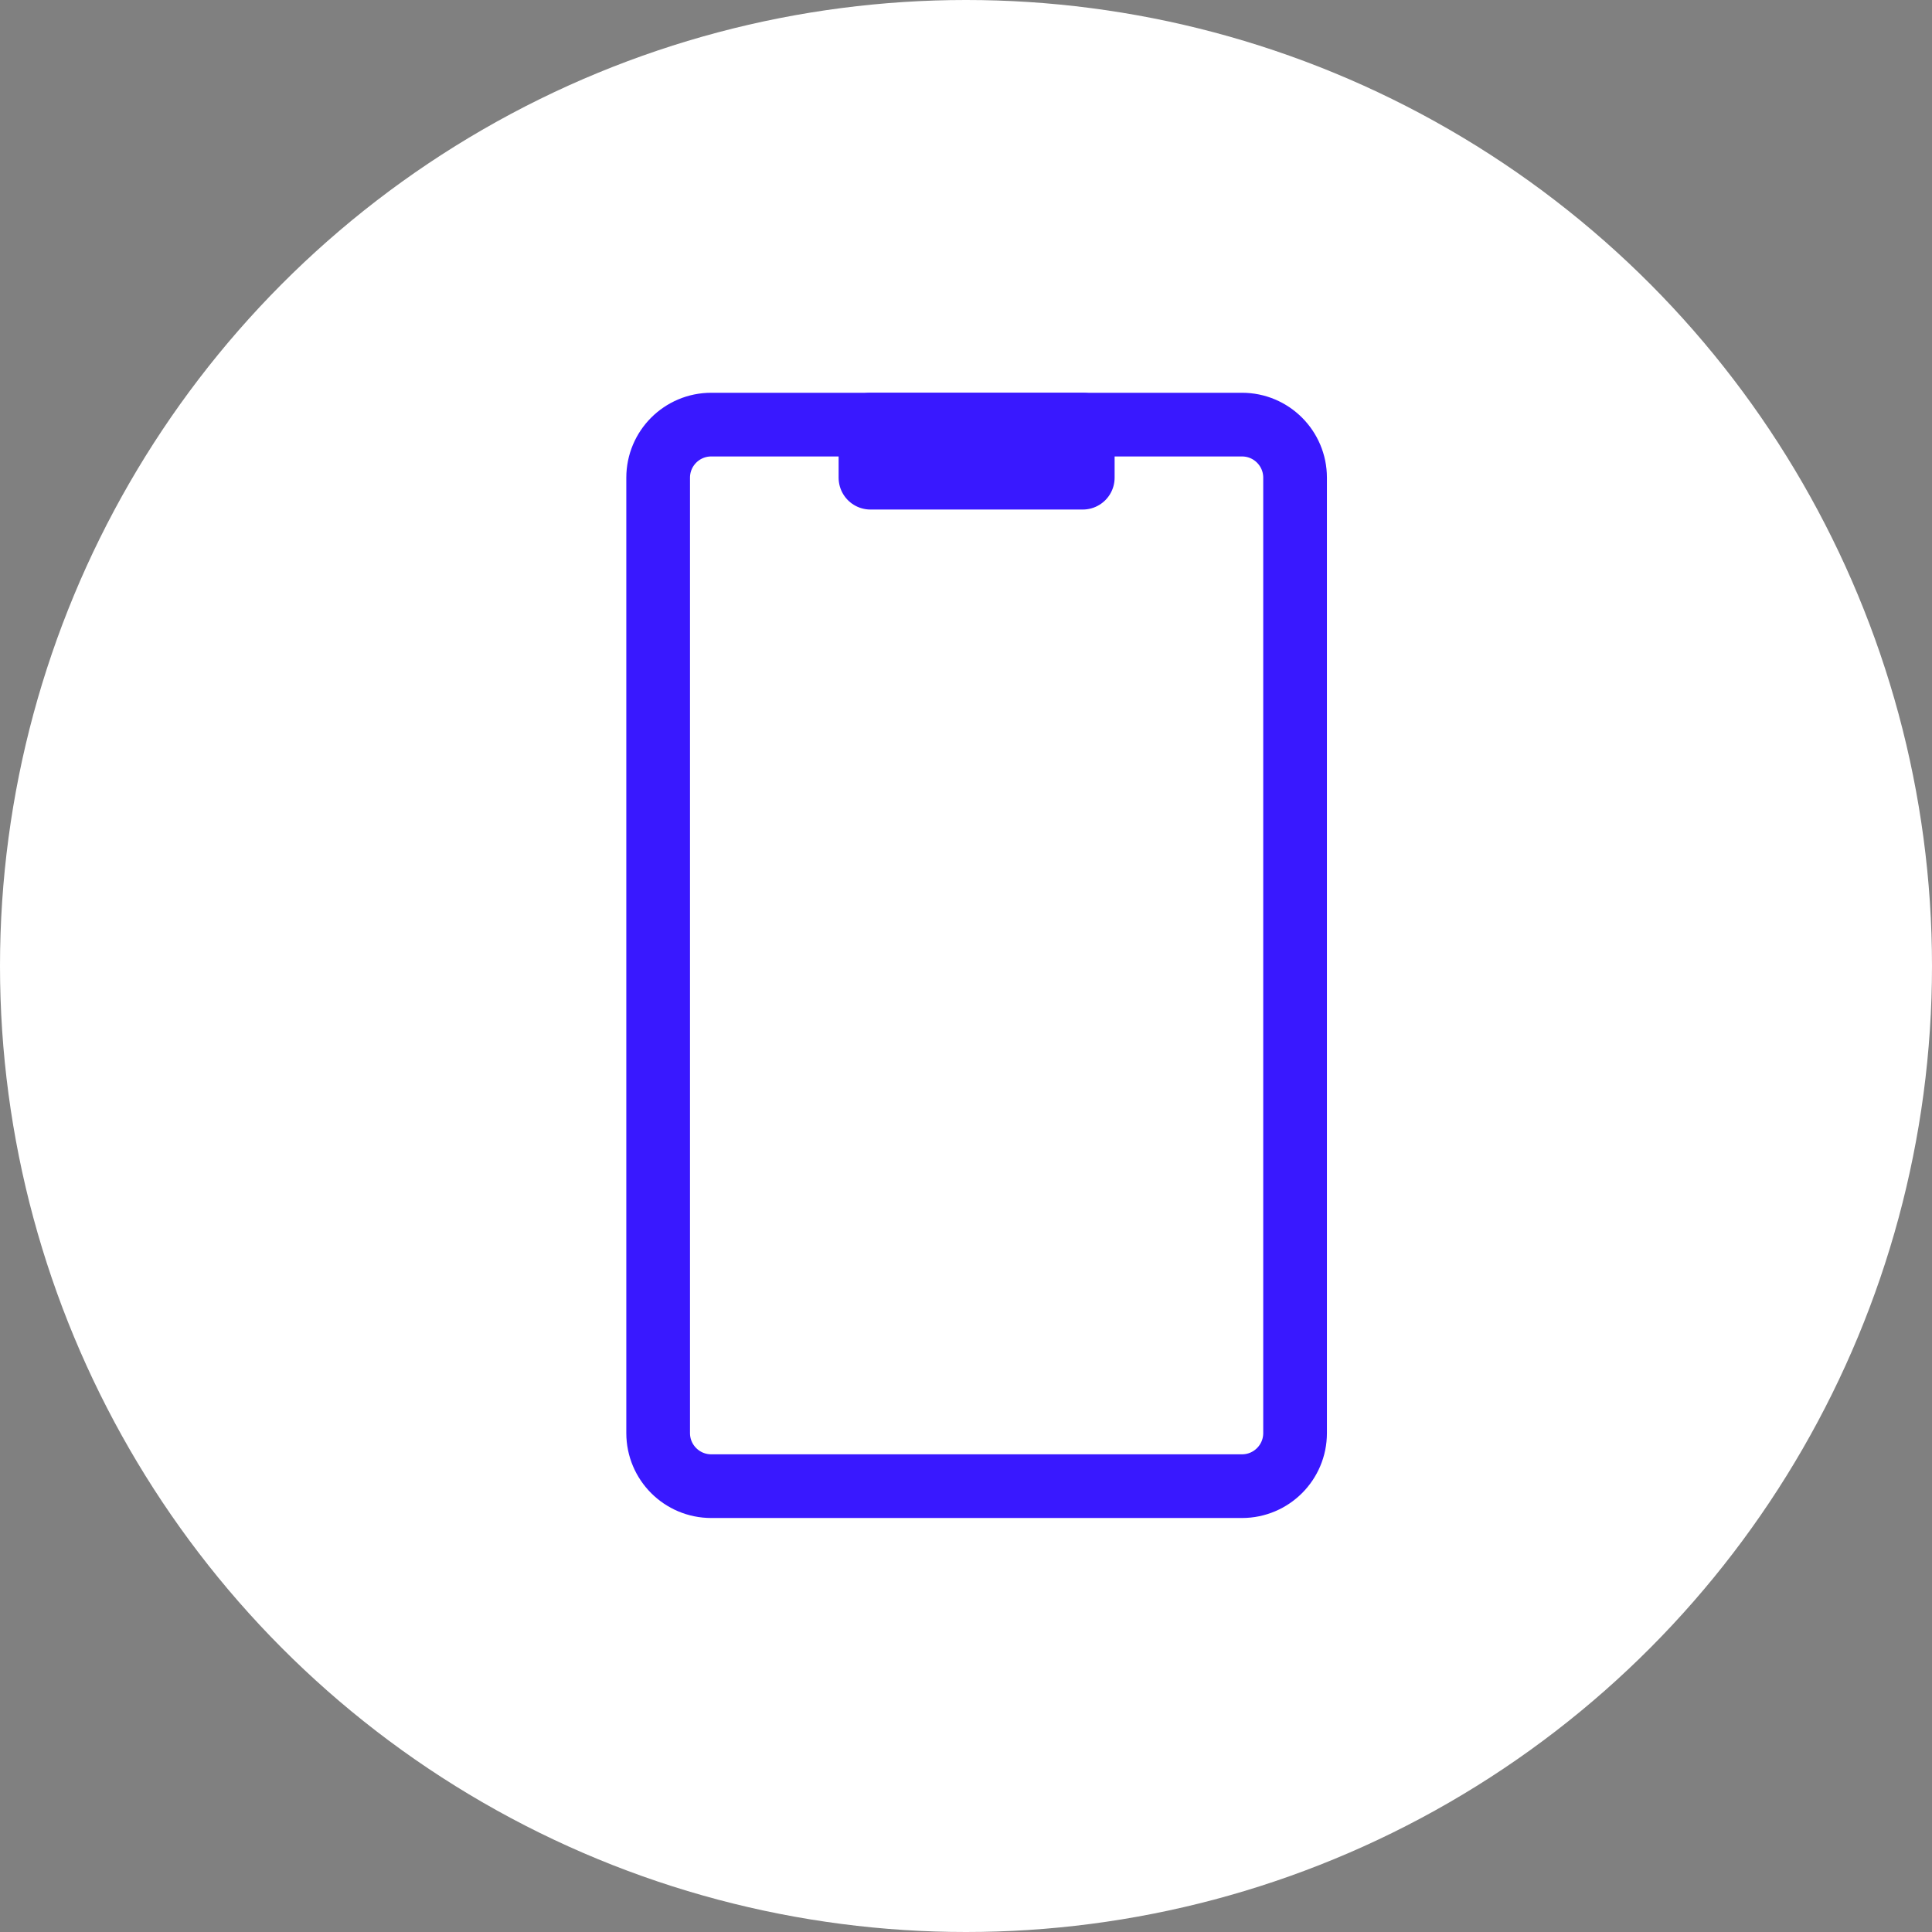 <?xml version="1.0" encoding="UTF-8"?> <svg xmlns="http://www.w3.org/2000/svg" width="91" height="91" viewBox="0 0 91 91" fill="none"><rect x="0" y="0" width="91" height="91" fill="#808080" stroke="none"/><circle cx="45.5" cy="45.5" r="45.5" fill="white"></circle><path fill-rule="evenodd" clip-rule="evenodd" d="M61 22.5V67.5C61 68.881 59.881 70 58.5 70H33.5C32.119 70 31 68.881 31 67.5V22.5C31 21.119 32.119 20 33.5 20H58.5C59.881 20 61 21.119 61 22.5V22.5Z" stroke="#3918FF" stroke-width="3" stroke-linecap="round" stroke-linejoin="round"></path><rect x="51" y="20" width="2.5" height="10" transform="rotate(90 51 20)" stroke="#3918FF" stroke-width="3" stroke-linecap="round" stroke-linejoin="round"></rect></svg> 
